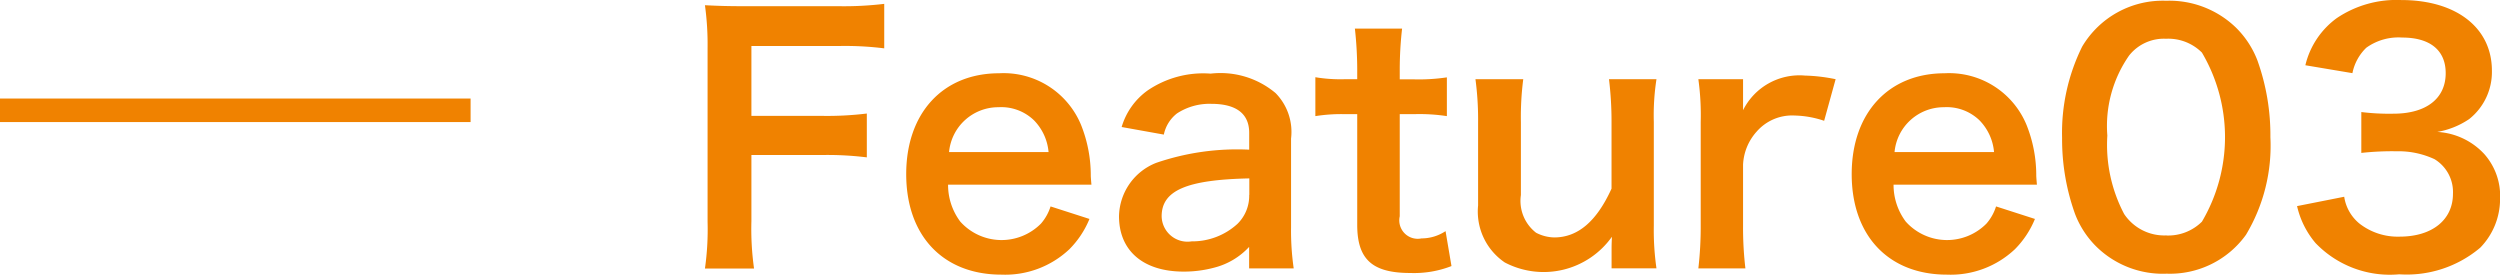 <svg id="feature03.svg" xmlns="http://www.w3.org/2000/svg" width="106.25" height="11.688" viewBox="0 0 106.25 11.688">
  <defs>
    <style>
      .cls-1 {
        fill: #f08200;
        fill-rule: evenodd;
      }
    </style>
  </defs>
  <path id="長方形_47" data-name="長方形 47" class="cls-1" d="M464,687v1H444v-1h20Z" transform="translate(-444 -682.812)"/>
  <path id="Feature03" class="cls-1" d="M475.935,689.4h3a13.7,13.7,0,0,1,1.905.1v-1.863a13.837,13.837,0,0,1-1.905.1h-3v-2.97h3.726a13.393,13.393,0,0,1,1.919.1v-1.891a14.326,14.326,0,0,1-1.919.1h-3.922c-0.855,0-1.2-.014-1.779-0.042a12.112,12.112,0,0,1,.112,1.821v7.382a11.808,11.808,0,0,1-.112,1.989h2.087a12.081,12.081,0,0,1-.112-2.017v-2.8Zm14.451,1.26c-0.028-.322-0.028-0.364-0.028-0.392a5.761,5.761,0,0,0-.406-2.129,3.559,3.559,0,0,0-3.488-2.213c-2.4,0-3.95,1.7-3.95,4.286,0,2.62,1.568,4.272,4.048,4.272a3.978,3.978,0,0,0,2.885-1.078,3.925,3.925,0,0,0,.855-1.289l-1.653-.532a2.035,2.035,0,0,1-.406.728,2.355,2.355,0,0,1-3.432-.084,2.6,2.6,0,0,1-.518-1.569h6.093Zm-6.051-1.386a2.1,2.1,0,0,1,2.1-1.905,2,2,0,0,1,1.513.56,2.2,2.2,0,0,1,.616,1.345h-4.23Zm12.756,4.944h1.891a11.265,11.265,0,0,1-.112-1.751V688.7a2.353,2.353,0,0,0-.659-1.933,3.643,3.643,0,0,0-2.759-.826,4.2,4.2,0,0,0-2.676.714,2.928,2.928,0,0,0-1.106,1.555l1.793,0.322a1.526,1.526,0,0,1,.56-0.9,2.527,2.527,0,0,1,1.457-.407c1.064,0,1.611.421,1.611,1.233v0.715a10.605,10.605,0,0,0-3.951.56,2.485,2.485,0,0,0-1.582,2.269c0,1.471,1.036,2.353,2.745,2.353a4.961,4.961,0,0,0,1.3-.168,3.043,3.043,0,0,0,1.485-.882v0.91Zm0-3.123a1.669,1.669,0,0,1-.5,1.232,2.844,2.844,0,0,1-1.947.743,1.1,1.1,0,0,1-1.274-1.065c0-1.093,1.05-1.555,3.726-1.611v0.7Zm4.491-7.074a16.118,16.118,0,0,1,.1,1.723v0.434h-0.518a6.435,6.435,0,0,1-1.261-.084v1.653a7.075,7.075,0,0,1,1.247-.084h0.532v4.706c0,1.471.644,2.045,2.255,2.045a4.383,4.383,0,0,0,1.751-.294l-0.252-1.485a1.845,1.845,0,0,1-1.022.309,0.783,0.783,0,0,1-.925-0.939v-4.342h0.63a7.724,7.724,0,0,1,1.373.084V686.1a8.049,8.049,0,0,1-1.415.084h-0.588v-0.434a15.489,15.489,0,0,1,.1-1.723h-2Zm10.8,2.157A14.787,14.787,0,0,1,512.49,688v2.829c-0.63,1.387-1.428,2.074-2.437,2.074a1.742,1.742,0,0,1-.77-0.2,1.71,1.71,0,0,1-.645-1.6V688a12.544,12.544,0,0,1,.1-1.821h-2.031a12.873,12.873,0,0,1,.112,1.821v3.544a2.615,2.615,0,0,0,1.135,2.423,3.558,3.558,0,0,0,4.552-1.092c-0.014.35-.014,0.392-0.014,0.6v0.742H514.4a11.382,11.382,0,0,1-.113-1.821V688a10.042,10.042,0,0,1,.113-1.821h-2.018Zm9.632,0a7.259,7.259,0,0,0-1.3-.154,2.68,2.68,0,0,0-2.634,1.471v-1.317h-1.9a11.074,11.074,0,0,1,.1,1.821v4.4a15.361,15.361,0,0,1-.1,1.821h2a14.729,14.729,0,0,1-.1-1.821v-2.591a2.251,2.251,0,0,1,.575-1.4,2,2,0,0,1,1.624-.686,4.181,4.181,0,0,1,1.247.224Zm8.555,4.482c-0.028-.322-0.028-0.364-0.028-0.392a5.761,5.761,0,0,0-.406-2.129,3.558,3.558,0,0,0-3.488-2.213c-2.395,0-3.95,1.7-3.95,4.286,0,2.62,1.569,4.272,4.048,4.272a3.981,3.981,0,0,0,2.886-1.078,3.94,3.94,0,0,0,.854-1.289l-1.653-.532a2.035,2.035,0,0,1-.406.728,2.355,2.355,0,0,1-3.432-.084,2.6,2.6,0,0,1-.518-1.569h6.093Zm-6.051-1.386a2.1,2.1,0,0,1,2.1-1.905,2,2,0,0,1,1.513.56,2.2,2.2,0,0,1,.616,1.345h-4.23Zm11.537,5.168a3.975,3.975,0,0,0,3.4-1.653,7.358,7.358,0,0,0,1.037-4.146,9.431,9.431,0,0,0-.547-3.25,3.922,3.922,0,0,0-.924-1.414,4.068,4.068,0,0,0-2.956-1.135,3.983,3.983,0,0,0-3.572,1.947,8.252,8.252,0,0,0-.854,3.88,9.381,9.381,0,0,0,.546,3.222,3.916,3.916,0,0,0,.925,1.415A4.036,4.036,0,0,0,536.051,694.445Zm0.014-1.625a2.053,2.053,0,0,1-1.793-.91,6.3,6.3,0,0,1-.714-3.334,5.23,5.23,0,0,1,.924-3.4,1.886,1.886,0,0,1,1.569-.714,2.024,2.024,0,0,1,1.527.588,7.07,7.07,0,0,1,0,7.186A2.035,2.035,0,0,1,536.065,692.82Zm5.556-1.246a3.709,3.709,0,0,0,.784,1.569,4.377,4.377,0,0,0,3.558,1.33,4.841,4.841,0,0,0,3.446-1.134,2.969,2.969,0,0,0,.84-2.045,2.69,2.69,0,0,0-.672-1.933,2.944,2.944,0,0,0-2-.939,3.469,3.469,0,0,0,1.359-.546,2.554,2.554,0,0,0,.966-2.059c0-1.821-1.513-3-3.852-3a4.54,4.54,0,0,0-2.745.771,3.474,3.474,0,0,0-1.331,2l2,0.336a2.056,2.056,0,0,1,.588-1.079,2.337,2.337,0,0,1,1.527-.434c1.191,0,1.849.546,1.849,1.513,0,1.078-.826,1.723-2.227,1.723a9.613,9.613,0,0,1-1.359-.07v1.737a11.971,11.971,0,0,1,1.5-.07,3.631,3.631,0,0,1,1.611.336,1.632,1.632,0,0,1,.784,1.471c0,1.106-.882,1.821-2.269,1.821a2.647,2.647,0,0,1-1.695-.547,1.818,1.818,0,0,1-.658-1.148Z" transform="translate(-444 -682.812)"/>
</svg>
